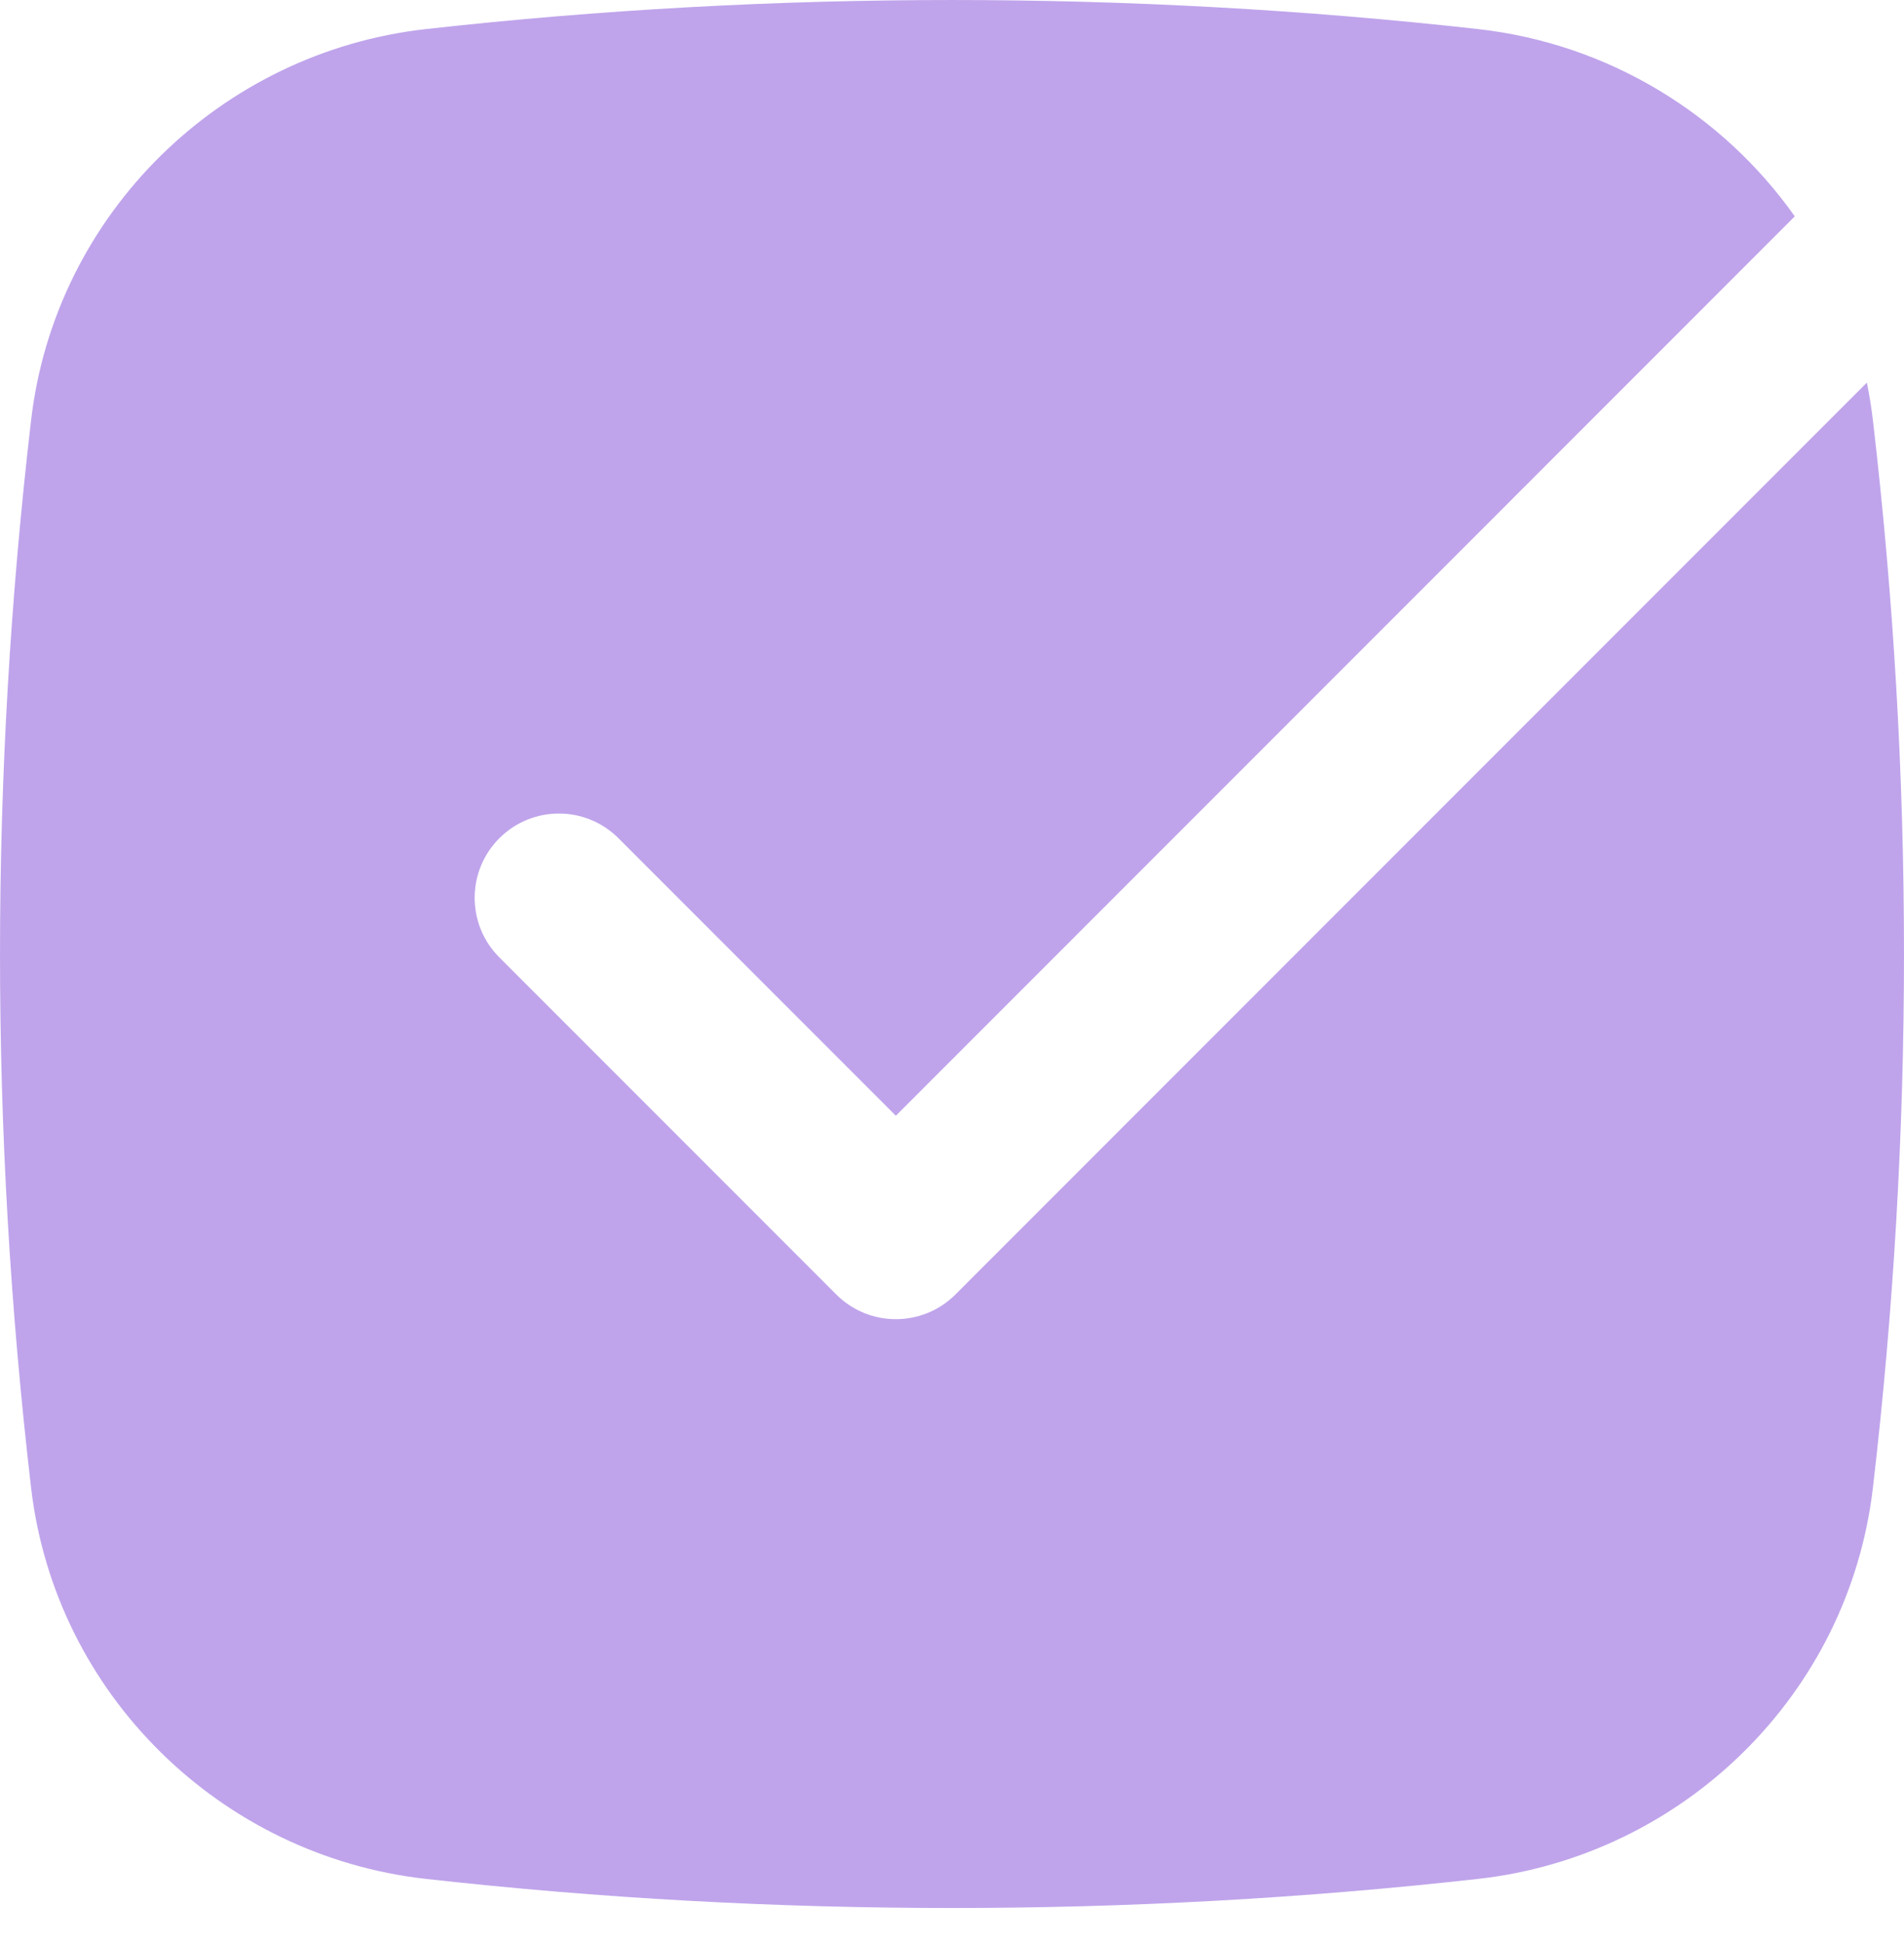 <?xml version="1.0" encoding="UTF-8"?> <svg xmlns="http://www.w3.org/2000/svg" width="50" height="51" viewBox="0 0 50 51" fill="none"><path d="M11.187 0.763C20.294 -0.254 29.706 -0.254 38.813 0.763C42.232 1.145 45.233 2.994 47.132 5.679L23.525 29.286L16.241 22.002C15.377 21.138 13.977 21.138 13.113 22.002C12.249 22.866 12.249 24.266 13.113 25.13L21.961 33.978C22.825 34.842 24.226 34.842 25.09 33.978L49.025 10.043C49.091 10.366 49.144 10.694 49.183 11.026C50.272 20.337 50.272 29.744 49.183 39.055C48.55 44.473 44.2 48.716 38.813 49.318C29.706 50.336 20.294 50.336 11.187 49.318C5.8 48.716 1.45 44.473 0.817 39.055C-0.272 29.744 -0.272 20.337 0.817 11.026C1.45 5.609 5.801 1.365 11.187 0.763Z" fill="#BFA4EB"></path></svg> 